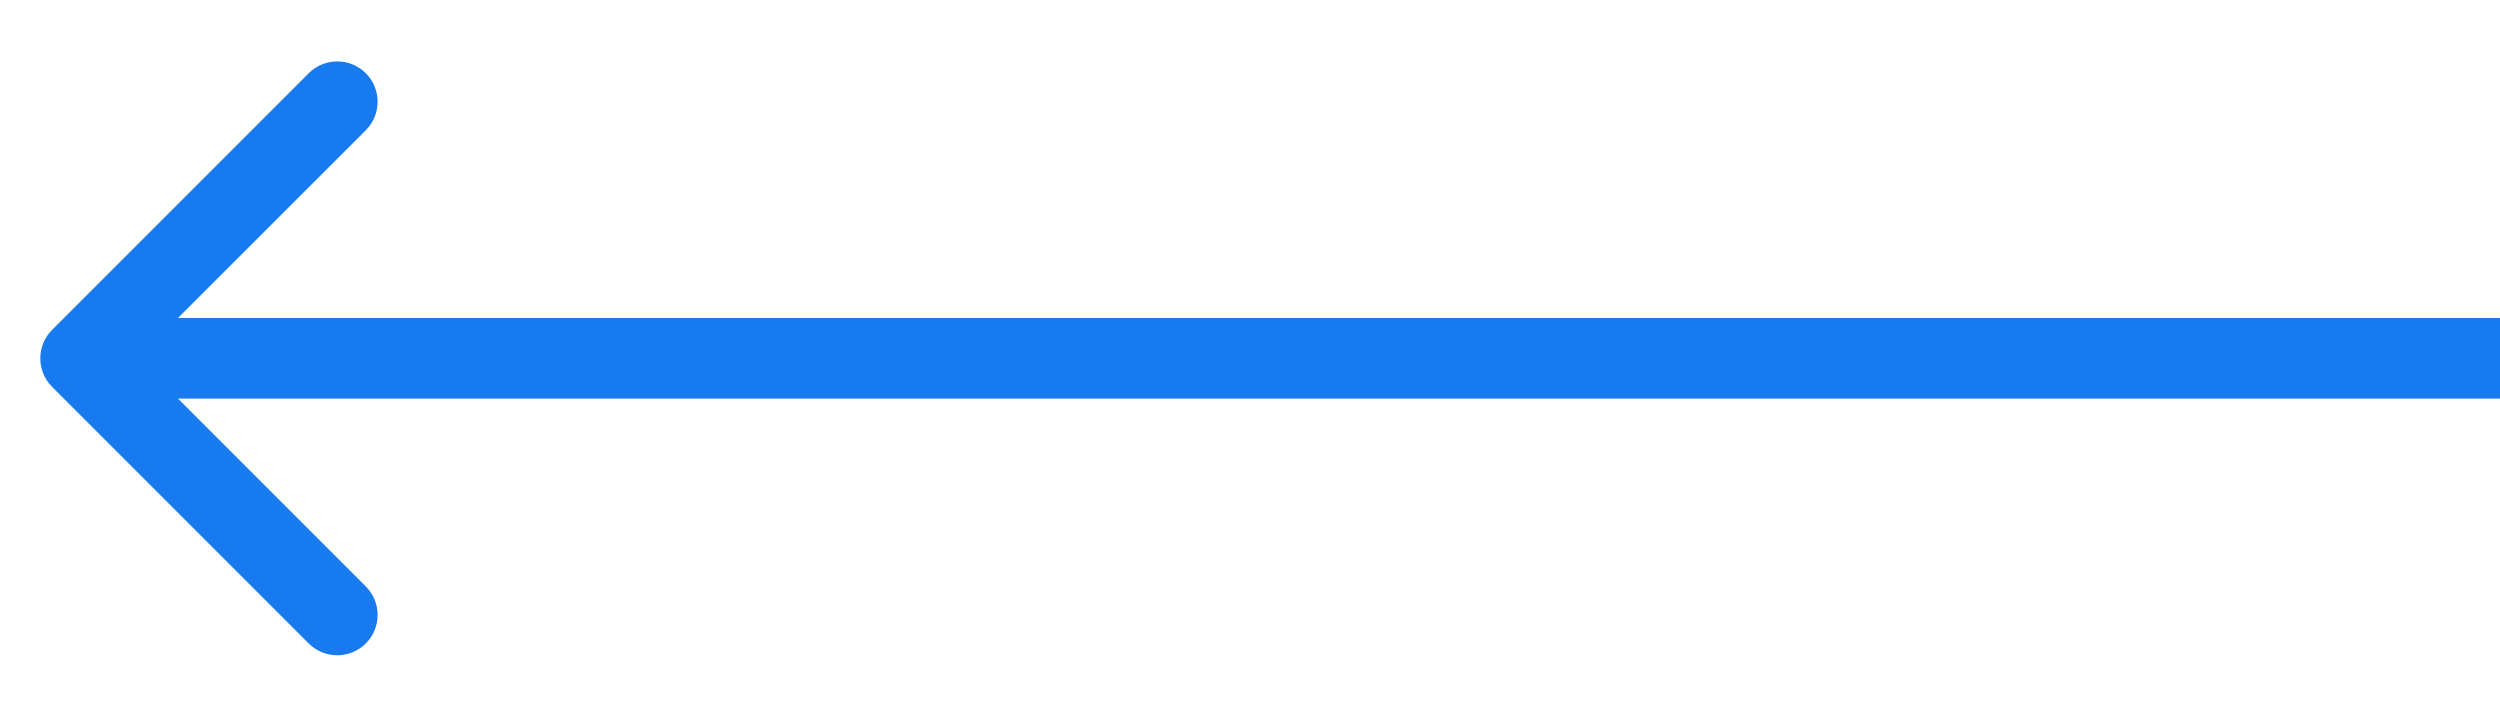 <svg width="31" height="9" viewBox="0 0 31 9" fill="none" xmlns="http://www.w3.org/2000/svg">
<path d="M0.646 4.797C0.451 4.602 0.451 4.285 0.646 4.09L3.828 0.908C4.024 0.713 4.34 0.713 4.536 0.908C4.731 1.103 4.731 1.42 4.536 1.615L1.707 4.443L4.536 7.272C4.731 7.467 4.731 7.784 4.536 7.979C4.34 8.174 4.024 8.174 3.828 7.979L0.646 4.797ZM31 4.943H1V3.943H31V4.943Z" fill="#177AEF"/>
</svg>
